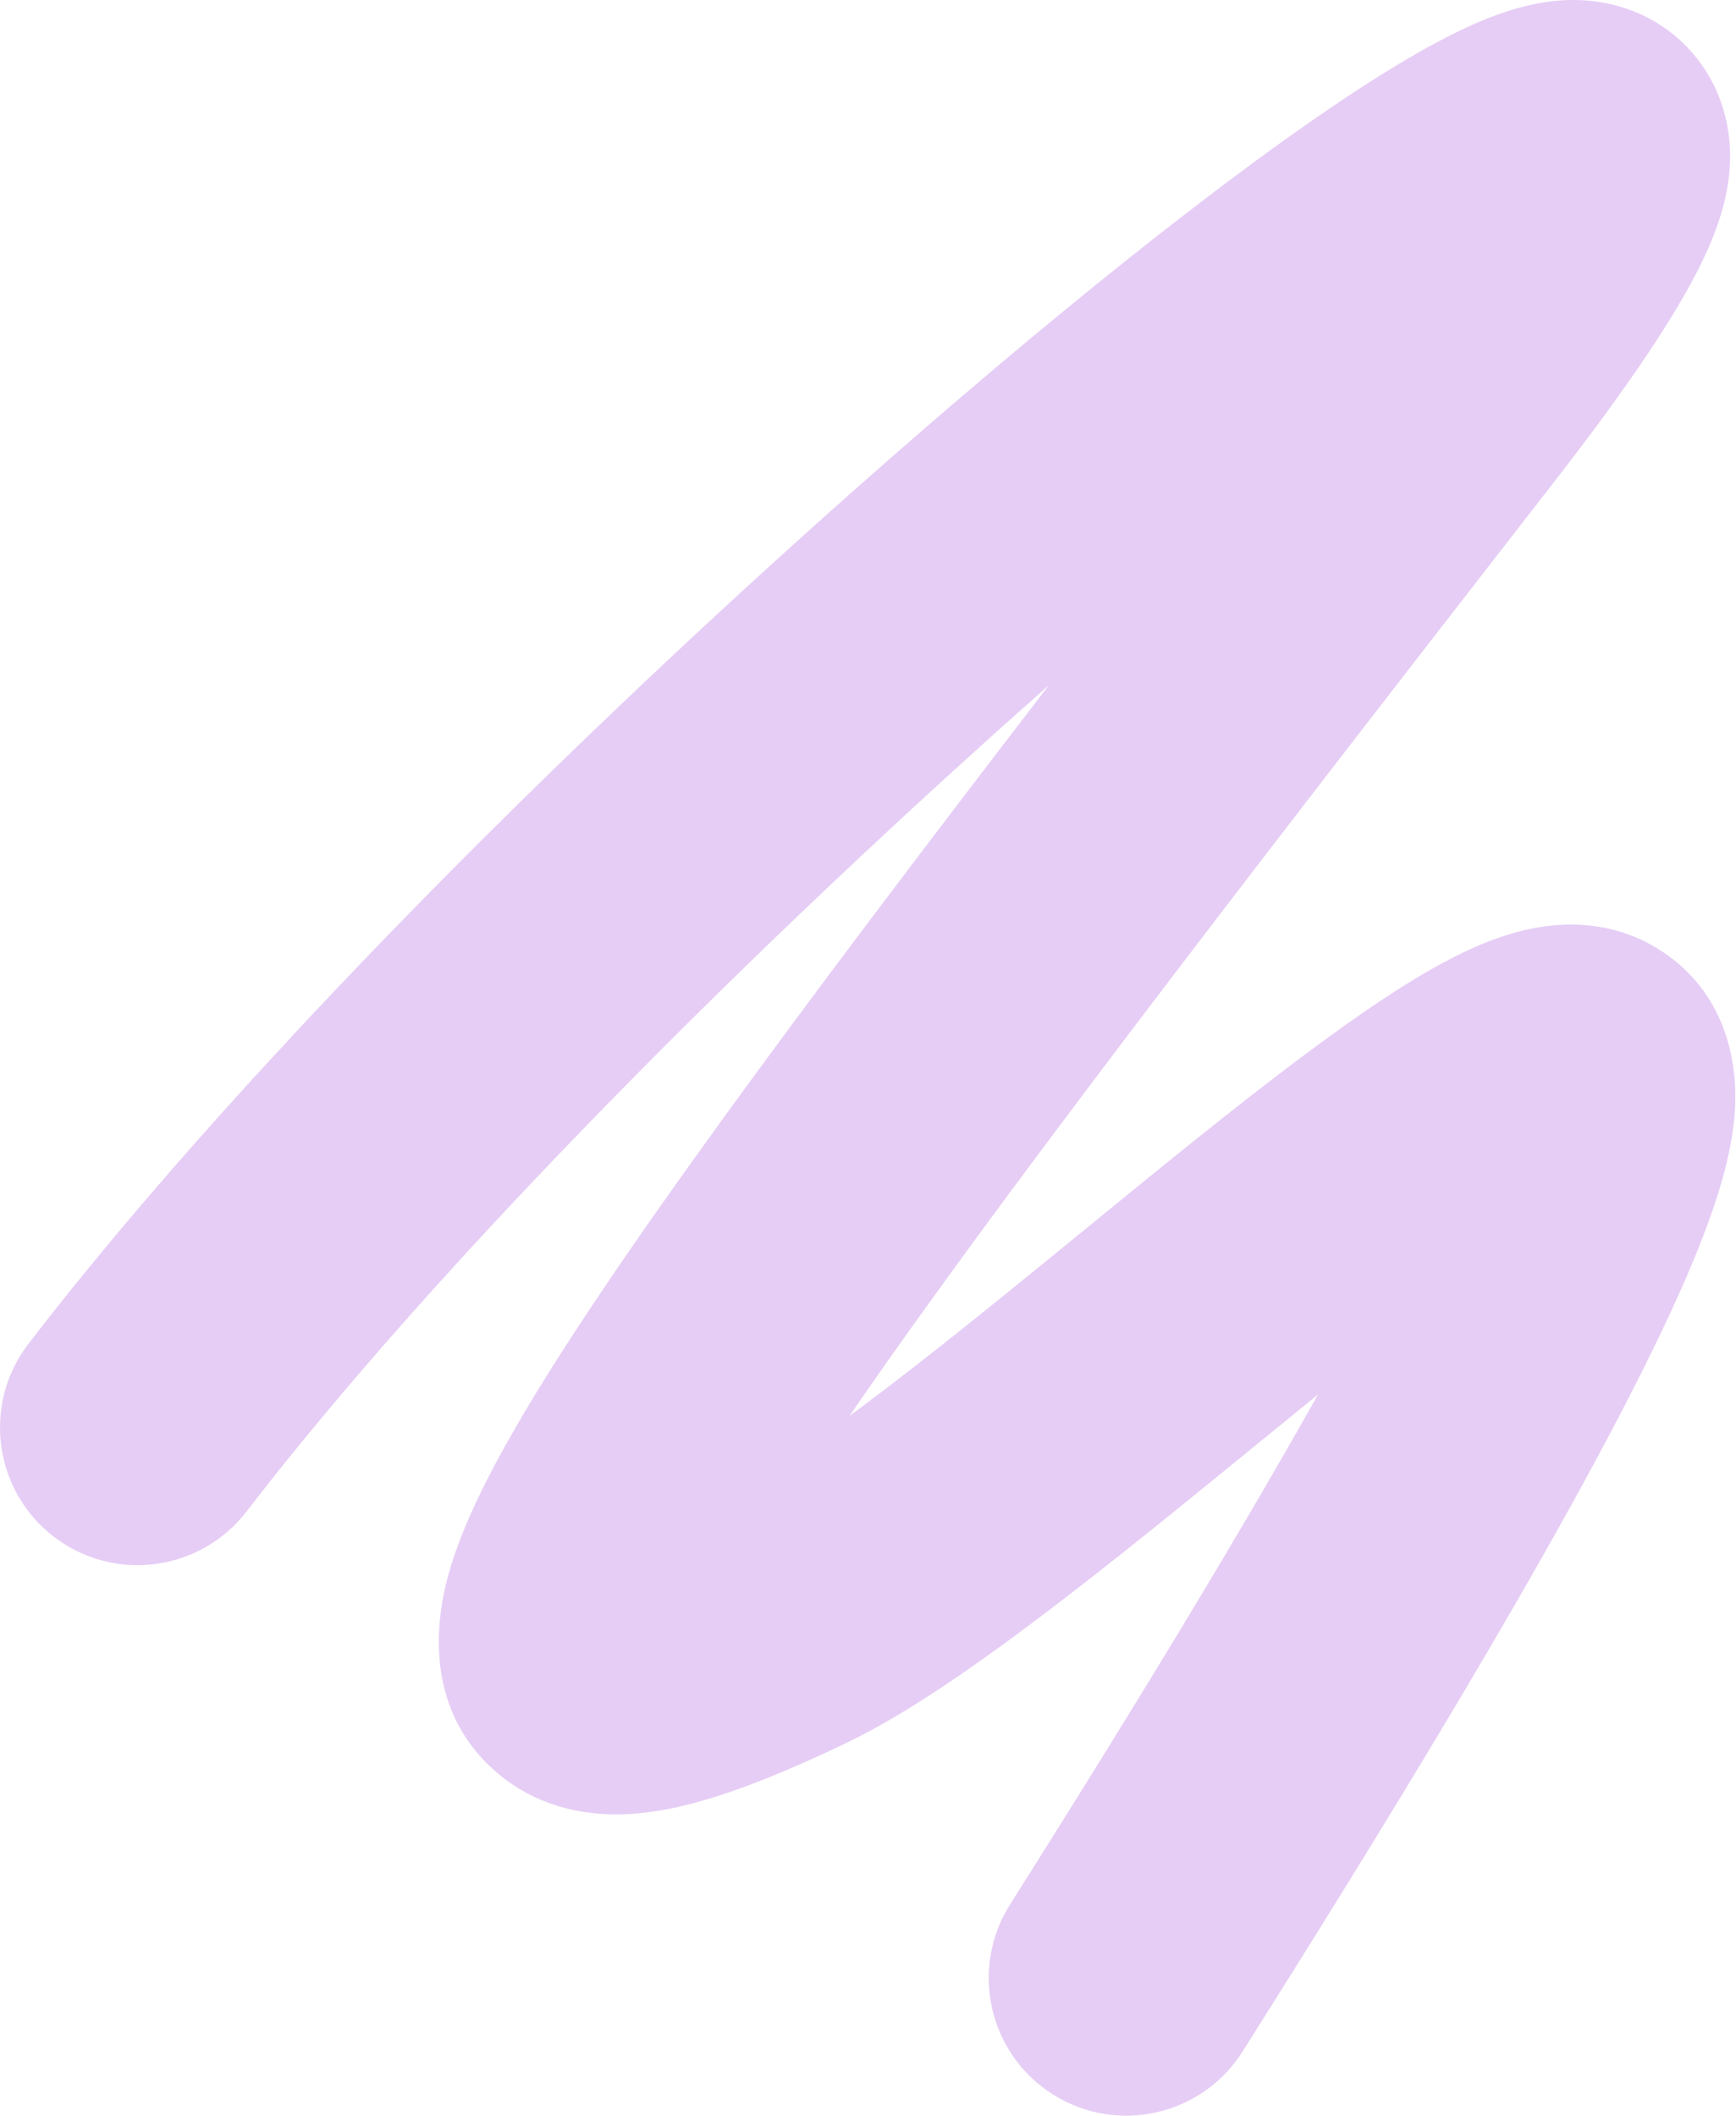 <?xml version="1.0" encoding="UTF-8"?> <svg xmlns="http://www.w3.org/2000/svg" viewBox="0 0 568.00 692.00" data-guides="{&quot;vertical&quot;:[],&quot;horizontal&quot;:[]}"><defs></defs><path fill="#e6cdf5" stroke="none" fill-opacity="1" stroke-width="1" stroke-opacity="1" id="tSvgb95dc9adf8" title="Path 1" d="M507.138 0.489C513.311 -0.289 524.206 -0.786 535.913 4.276C549.809 10.285 559.675 21.902 563.824 35.651C567.319 47.23 565.991 57.576 564.733 63.638C563.363 70.233 561.09 76.306 558.832 81.417C550.351 100.612 532.929 126.179 508.526 157.563C400.138 296.956 323.286 396.967 277.954 463.075C279.364 462.039 280.801 460.979 282.262 459.888C301.152 445.794 322.135 428.879 343.862 411.174C385.448 377.287 432.737 337.848 465.593 318.567C474.033 313.614 484.033 308.443 494.384 305.378C502.348 303.019 523.962 297.753 544.285 311.488C567.008 326.846 568.267 351.592 567.687 362.411C567.024 374.766 563.359 387.585 559.079 399.415C542.089 446.375 494.776 531.421 406.537 670.988C393.256 691.994 365.461 698.257 344.454 684.976C323.448 671.695 317.185 643.9 330.466 622.893C375.234 552.084 408.023 497.478 431.238 456.073C421.427 464.039 411.213 472.388 400.716 480.942C379.023 498.619 356.691 516.646 336.083 532.022C316.021 546.991 295.235 561.255 276.954 570.018C258.245 578.987 240.712 586.242 225.466 590.109C217.863 592.038 208.782 593.668 199.277 593.372C189.906 593.08 176.034 590.754 163.626 580.615C136.124 558.143 143.929 524.739 146.923 514.245C151.226 499.161 159.6 482.51 169.405 465.65C198.805 415.1 257.902 335.021 343.165 224.123C249.334 306.89 144.913 410.904 80.655 494.347C65.492 514.038 37.237 517.709 17.546 502.546C-2.145 487.382 -5.815 459.127 9.349 439.436C99.308 322.617 257.961 173.209 369.256 84.55C397.246 62.252 422.998 43.186 444.499 29.184C455.217 22.205 465.518 16.064 474.935 11.347C483.312 7.149 494.907 2.032 507.138 0.489Z"></path></svg> 